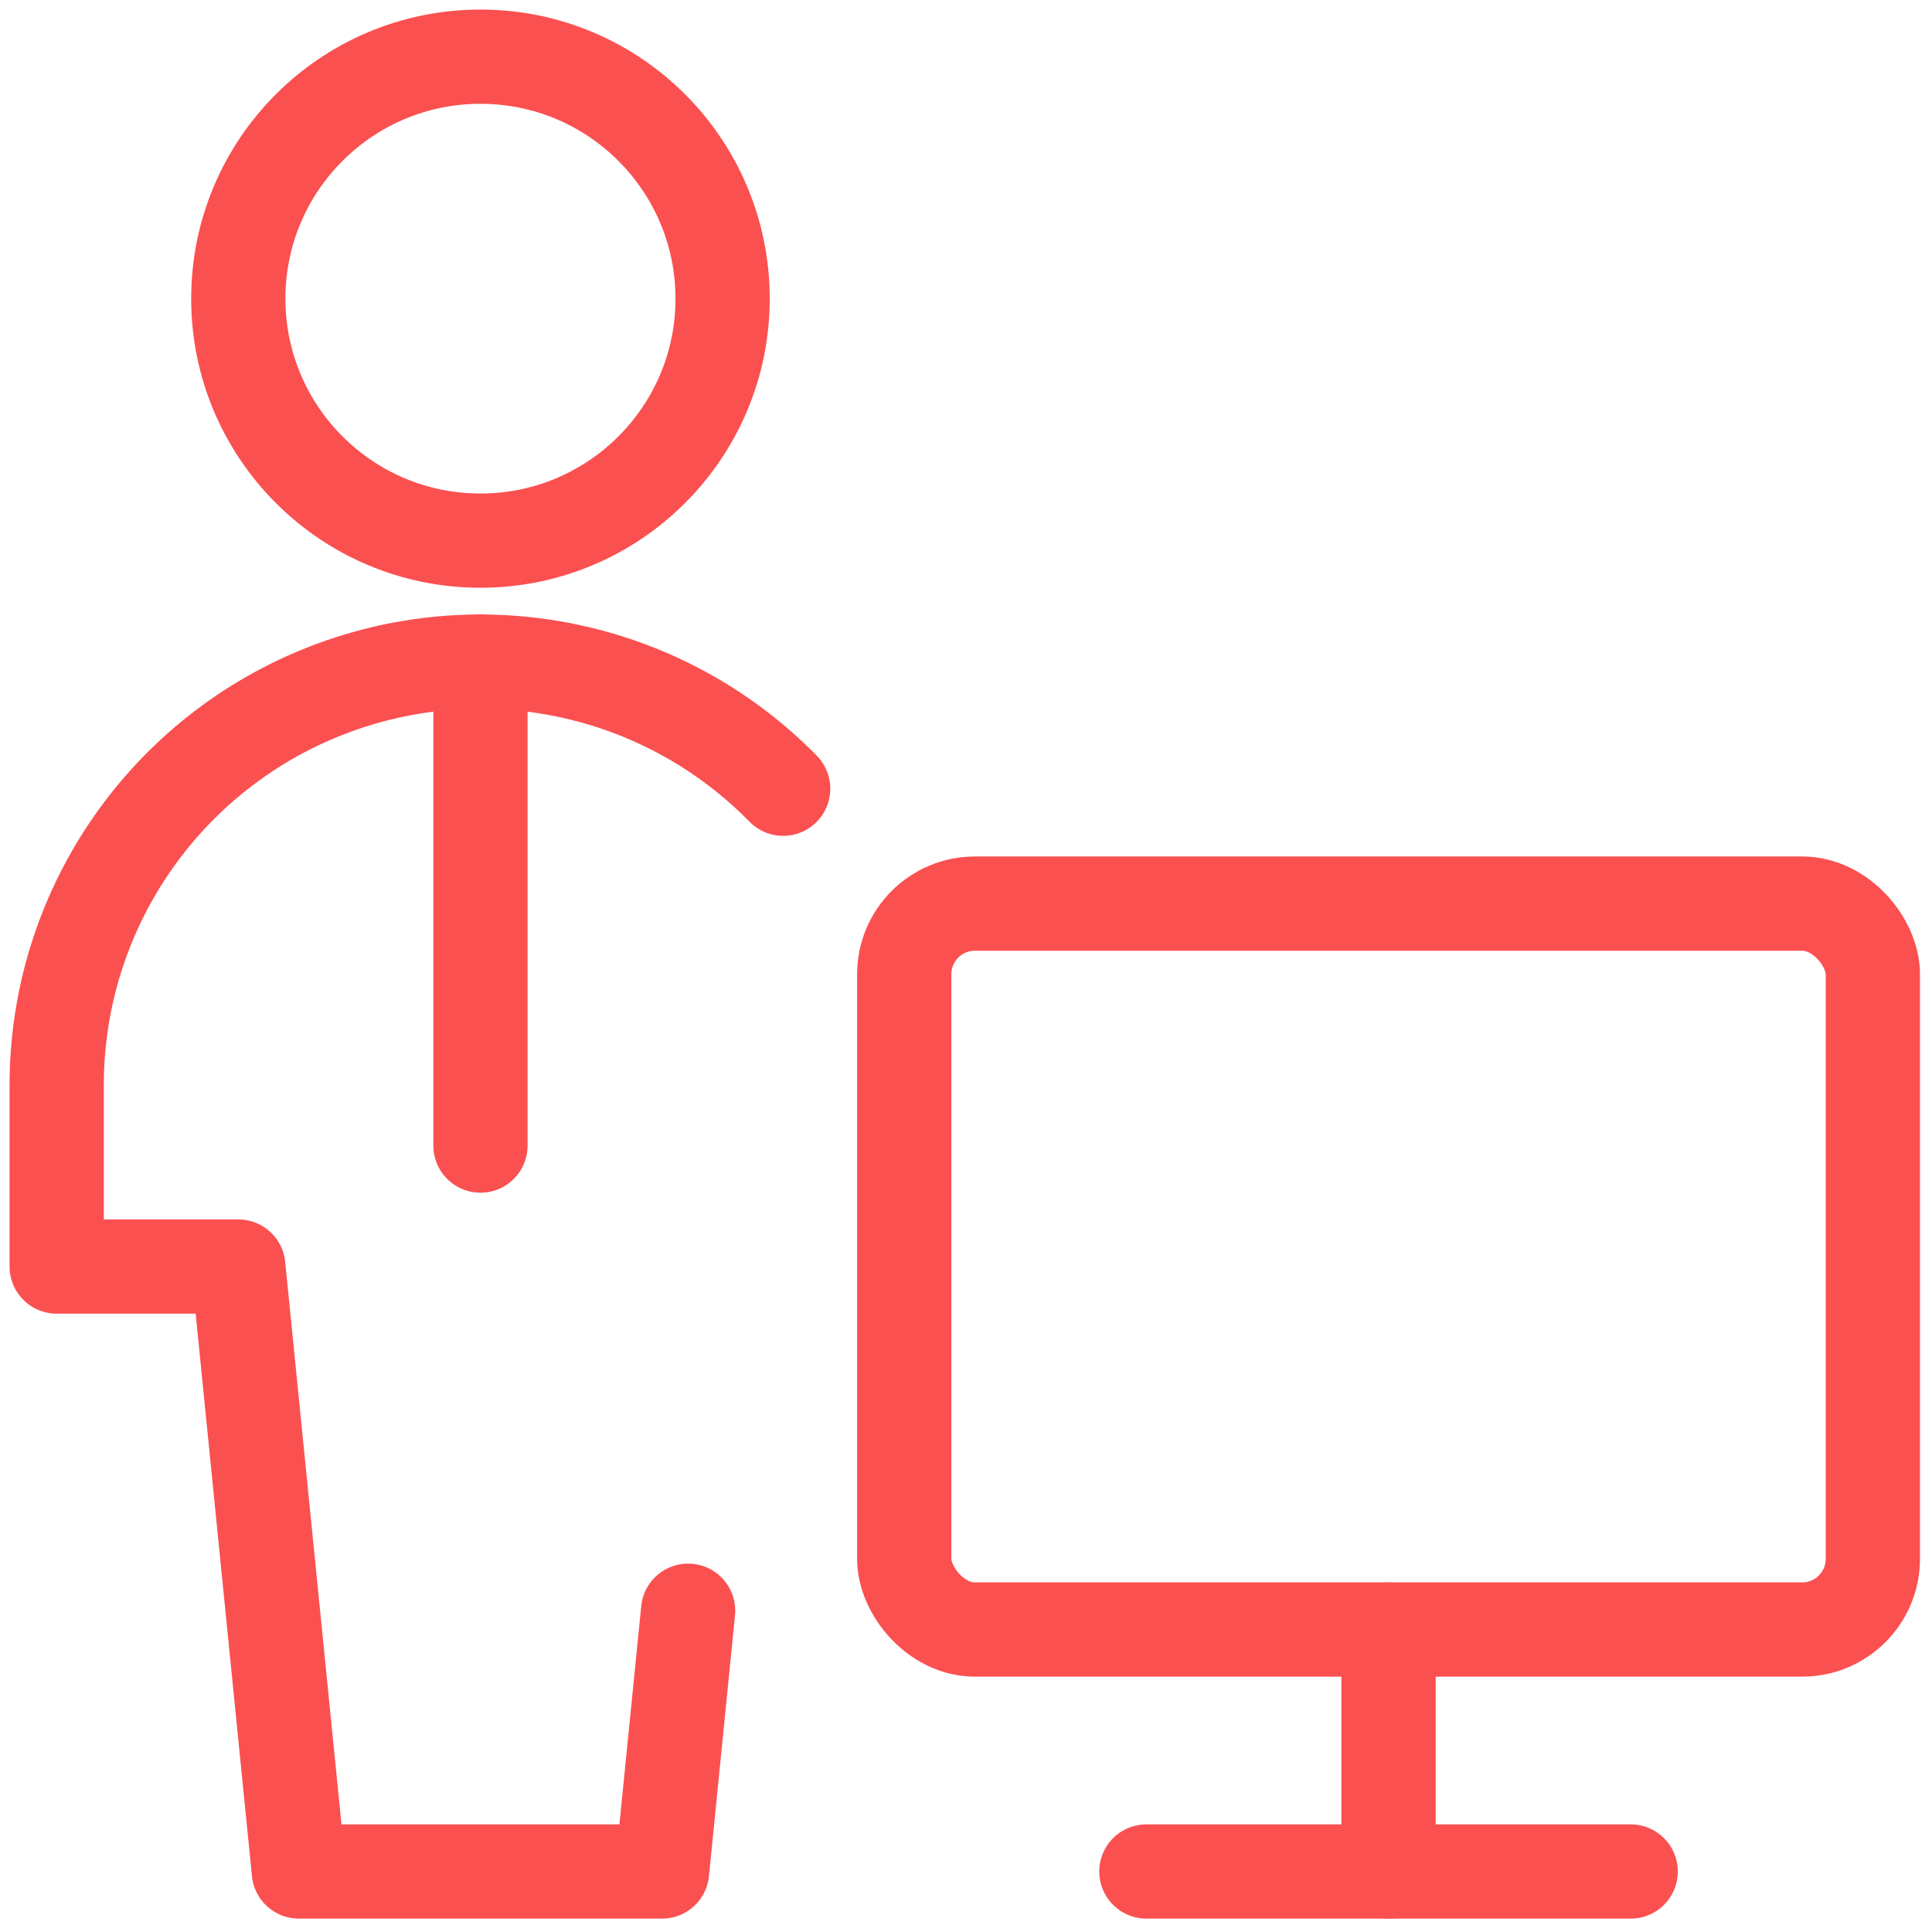 <?xml version="1.0" encoding="UTF-8"?>
<svg width="41px" height="41px" viewBox="0 0 41 41" version="1.1" xmlns="http://www.w3.org/2000/svg" xmlns:xlink="http://www.w3.org/1999/xlink">
    <!-- Generator: Sketch 55.1 (78136) - https://sketchapp.com -->
    <title>single-man-actions-monitor</title>
    <desc>Created with Sketch.</desc>
    <g id="Pages" stroke="none" stroke-width="1" fill="none" fill-rule="evenodd" stroke-linecap="round" stroke-linejoin="round">
        <g id="Zaloguj" transform="translate(-1074, -182)" stroke="#FB5050" stroke-width="2">
            <g id="single-man-actions-monitor" transform="translate(1075, 183)">
                <rect id="Rectangle" x="18.189" y="18.176" width="20.556" height="15.405" rx="1.5"></rect>
                <path d="M23.328,38.716 L33.606,38.716" id="Path"></path>
                <path d="M28.467,38.716 L28.467,33.581" id="Path"></path>
                <ellipse id="Oval" cx="9.196" cy="5.338" rx="5.139" ry="5.135"></ellipse>
                <path d="M15.62,15.738 C13.062,13.13 9.18,12.327 5.797,13.707 C2.414,15.087 0.203,18.376 0.203,22.027 L0.203,25.878 L4.057,25.878 L5.342,38.716 L13.05,38.716 L13.603,33.182" id="Path"></path>
                <path d="M9.196,13.041 L9.196,23.311" id="Path"></path>
            </g>
        </g>
    </g>
</svg>